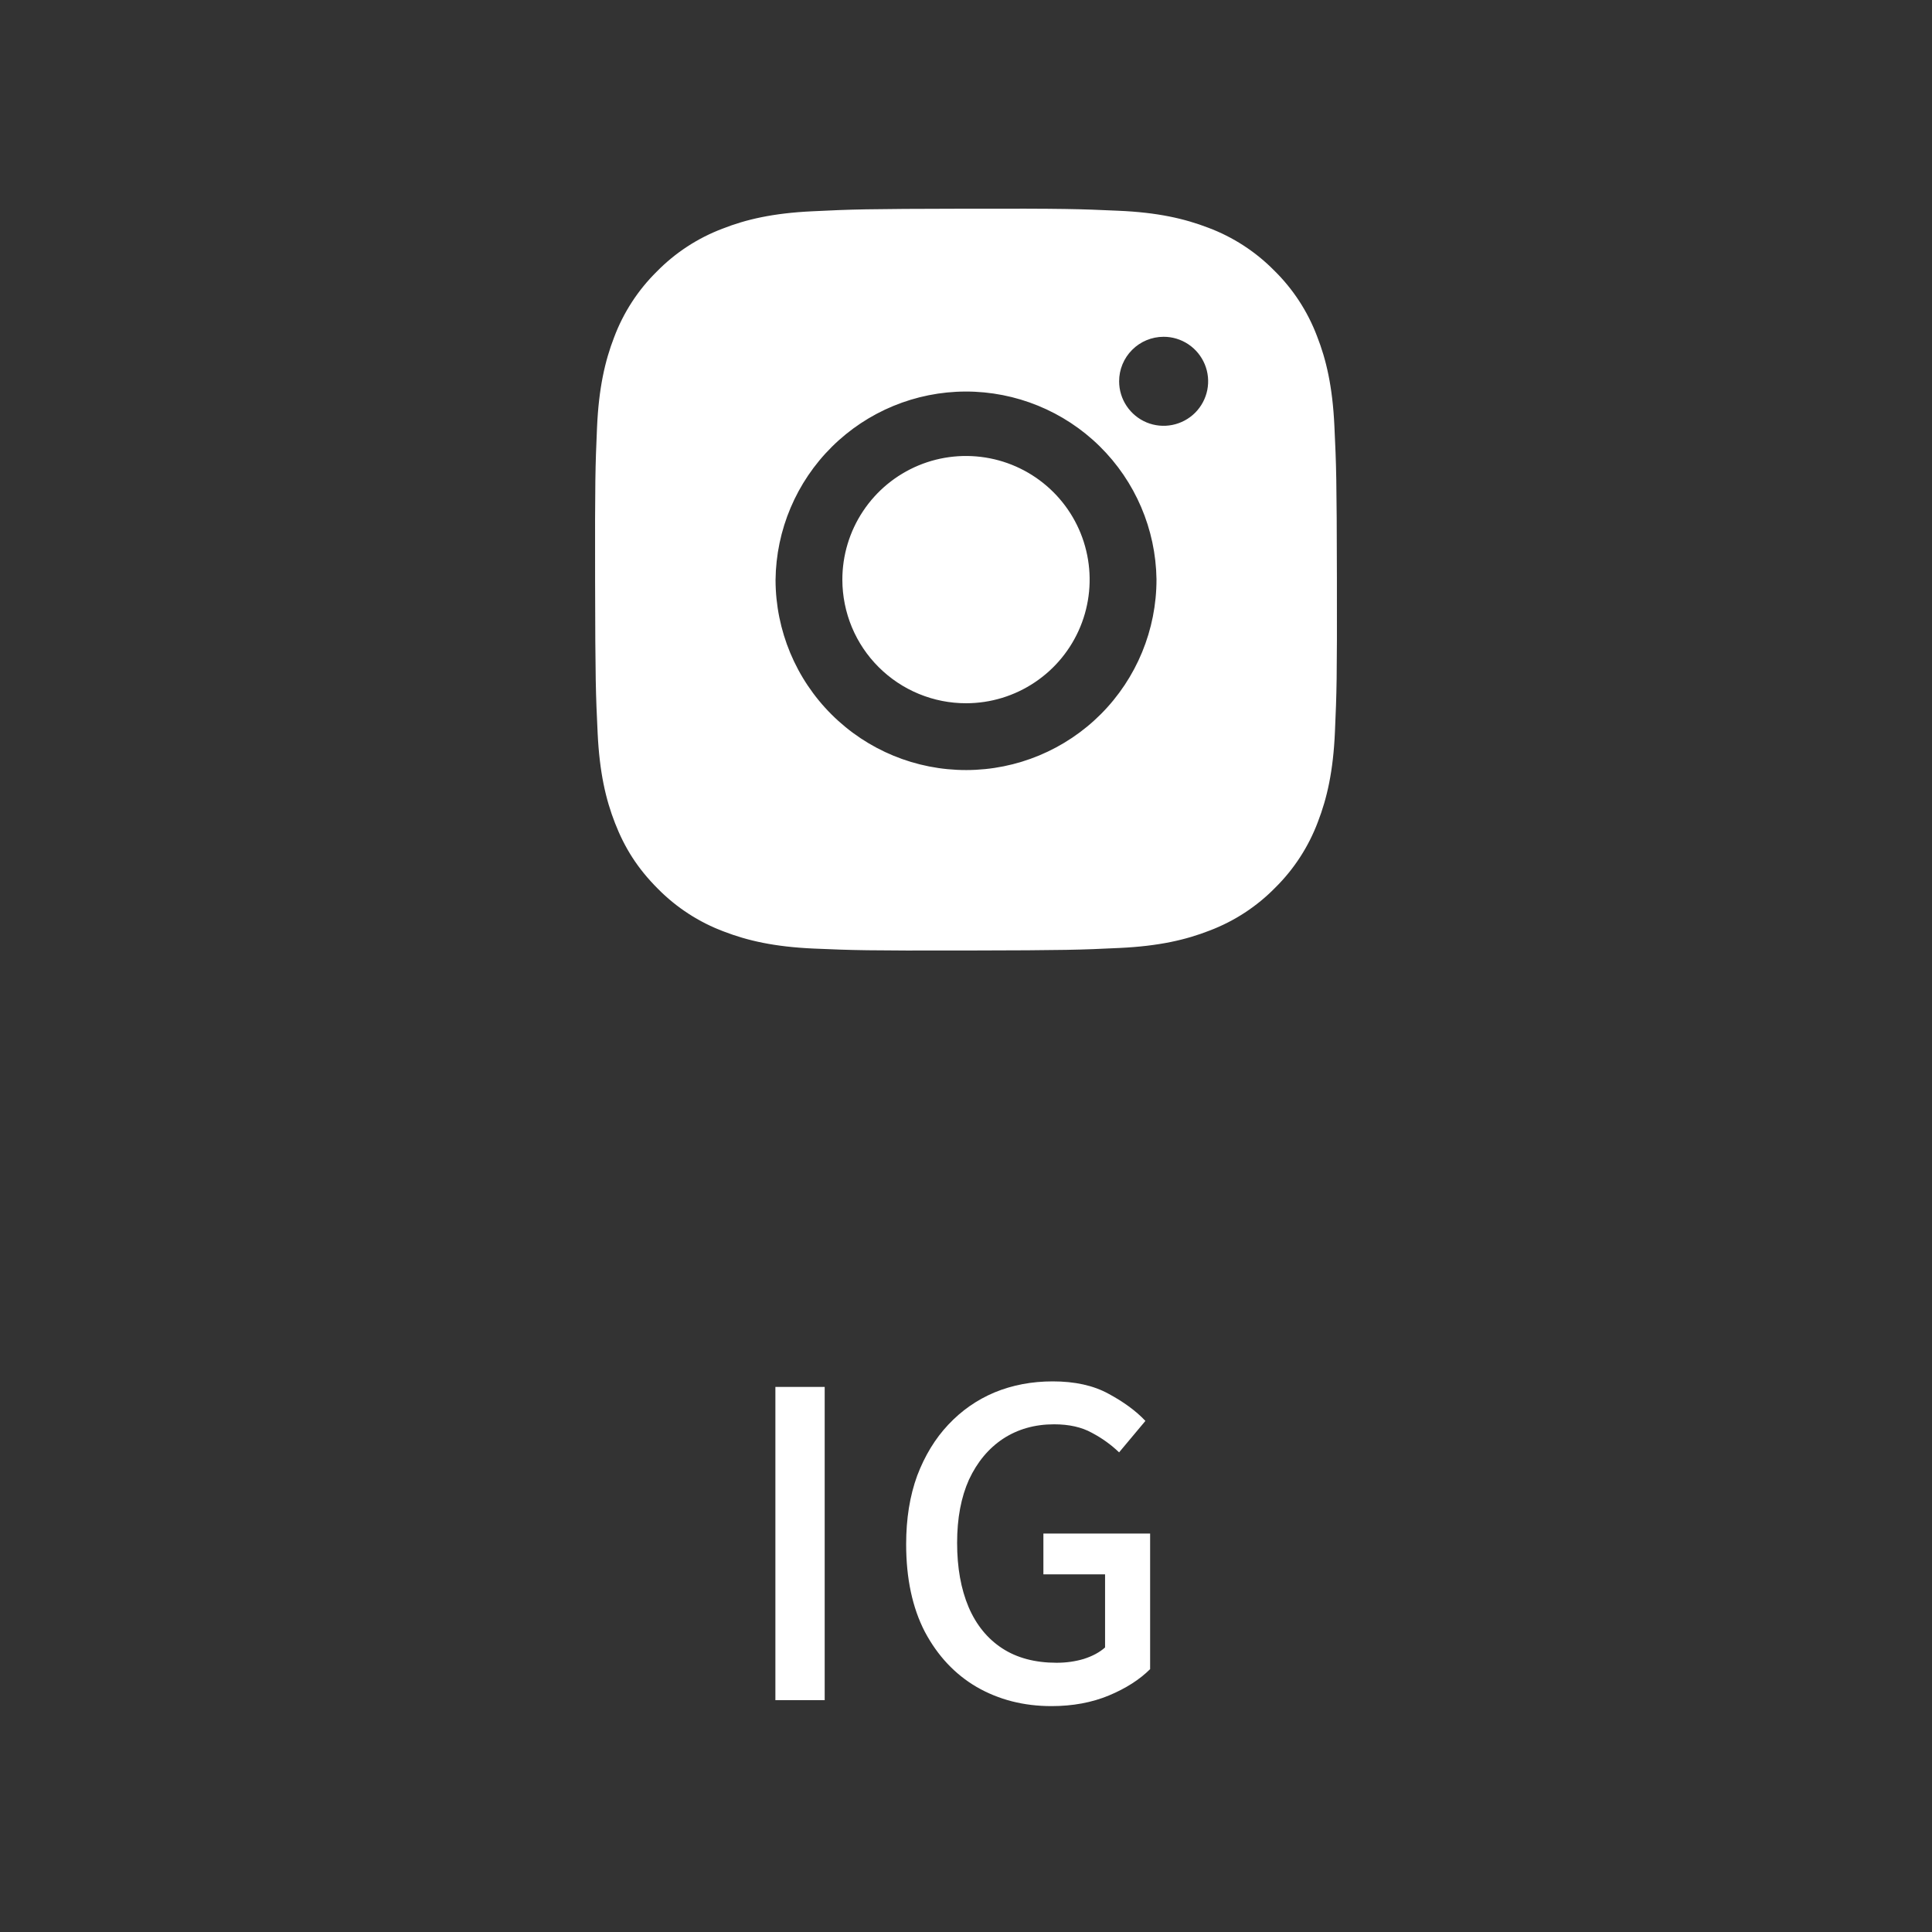<svg width="50" height="50" viewBox="0 0 50 50" fill="none" xmlns="http://www.w3.org/2000/svg">
<rect x="0" y="0" width="50" height="50" fill="#333333" stroke="none"/>
<path fill-rule="evenodd" clip-rule="evenodd" d="M18.696 5.919C19.305 5.679 20.003 5.516 21.024 5.468C22.048 5.418 22.375 5.406 24.982 5.401C27.589 5.396 27.918 5.408 28.939 5.454C29.962 5.497 30.659 5.659 31.271 5.894C31.911 6.134 32.492 6.511 32.973 6.998C33.462 7.477 33.84 8.056 34.083 8.696C34.323 9.306 34.486 10.001 34.534 11.025C34.583 12.049 34.594 12.376 34.599 14.982C34.604 17.588 34.593 17.916 34.548 18.94C34.504 19.961 34.343 20.659 34.107 21.27C33.867 21.91 33.49 22.492 33.003 22.973C32.524 23.462 31.945 23.84 31.305 24.083C30.695 24.321 30.001 24.485 28.977 24.533C27.954 24.582 27.626 24.594 25.019 24.599C22.413 24.604 22.084 24.593 21.062 24.549C20.04 24.504 19.342 24.343 18.731 24.107C18.09 23.867 17.509 23.49 17.028 23.003C16.494 22.47 16.164 21.936 15.918 21.305C15.679 20.695 15.516 19.998 15.467 18.976C15.418 17.952 15.406 17.626 15.401 15.019C15.396 12.412 15.407 12.082 15.451 11.061C15.496 10.041 15.657 9.341 15.893 8.73C16.133 8.09 16.51 7.509 16.997 7.029C17.476 6.54 18.056 6.161 18.696 5.919ZM28.963 9.869C28.963 10.097 29.031 10.32 29.158 10.509C29.285 10.698 29.465 10.846 29.675 10.933C29.886 11.02 30.118 11.042 30.341 10.997C30.565 10.952 30.77 10.842 30.931 10.681C31.091 10.52 31.201 10.314 31.245 10.091C31.289 9.867 31.266 9.635 31.178 9.425C31.09 9.215 30.942 9.035 30.753 8.909C30.563 8.783 30.34 8.715 30.112 8.716C29.807 8.717 29.514 8.838 29.299 9.055C29.083 9.271 28.962 9.564 28.963 9.869ZM21.522 18.492C20.596 17.57 20.074 16.317 20.071 15.01C20.085 13.713 20.609 12.475 21.53 11.562C22.451 10.649 23.694 10.136 24.991 10.133C26.288 10.131 27.533 10.639 28.458 11.548C29.382 12.457 29.911 13.694 29.93 14.991C29.932 16.298 29.415 17.553 28.493 18.479C27.57 19.405 26.317 19.927 25.01 19.929C23.703 19.932 22.448 19.415 21.522 18.492ZM21.8 15.007C21.799 14.374 21.985 13.755 22.336 13.228C22.686 12.701 23.185 12.29 23.77 12.046C24.354 11.803 24.997 11.739 25.618 11.861C26.239 11.983 26.81 12.287 27.258 12.733C27.707 13.18 28.013 13.749 28.137 14.37C28.262 14.99 28.2 15.634 27.959 16.219C27.718 16.804 27.309 17.305 26.783 17.657C26.258 18.01 25.64 18.199 25.007 18.2C24.586 18.201 24.17 18.119 23.782 17.959C23.393 17.799 23.04 17.564 22.742 17.267C22.444 16.971 22.208 16.619 22.046 16.231C21.885 15.843 21.801 15.427 21.8 15.007Z" fill="white"/>
<path d="M20.067 44V35.893H21.343V44H20.067ZM27.212 44.154C26.494 44.154 25.849 43.989 25.276 43.659C24.712 43.329 24.265 42.852 23.934 42.229C23.612 41.606 23.451 40.85 23.451 39.963C23.451 39.303 23.546 38.713 23.736 38.192C23.934 37.671 24.202 37.231 24.54 36.872C24.884 36.505 25.284 36.227 25.738 36.036C26.201 35.845 26.703 35.75 27.245 35.75C27.817 35.75 28.298 35.856 28.686 36.069C29.082 36.282 29.401 36.516 29.643 36.773L28.962 37.587C28.756 37.389 28.521 37.22 28.258 37.081C27.994 36.934 27.667 36.861 27.279 36.861C26.78 36.861 26.34 36.986 25.959 37.235C25.584 37.484 25.291 37.836 25.078 38.291C24.873 38.746 24.77 39.292 24.77 39.93C24.77 40.568 24.869 41.122 25.067 41.591C25.265 42.053 25.555 42.409 25.936 42.658C26.318 42.907 26.787 43.032 27.345 43.032C27.594 43.032 27.828 42.999 28.049 42.933C28.276 42.86 28.459 42.761 28.599 42.636V40.744H27.003V39.688H29.765V43.197C29.493 43.468 29.137 43.696 28.698 43.879C28.258 44.062 27.762 44.154 27.212 44.154Z" fill="white"/>
</svg>

